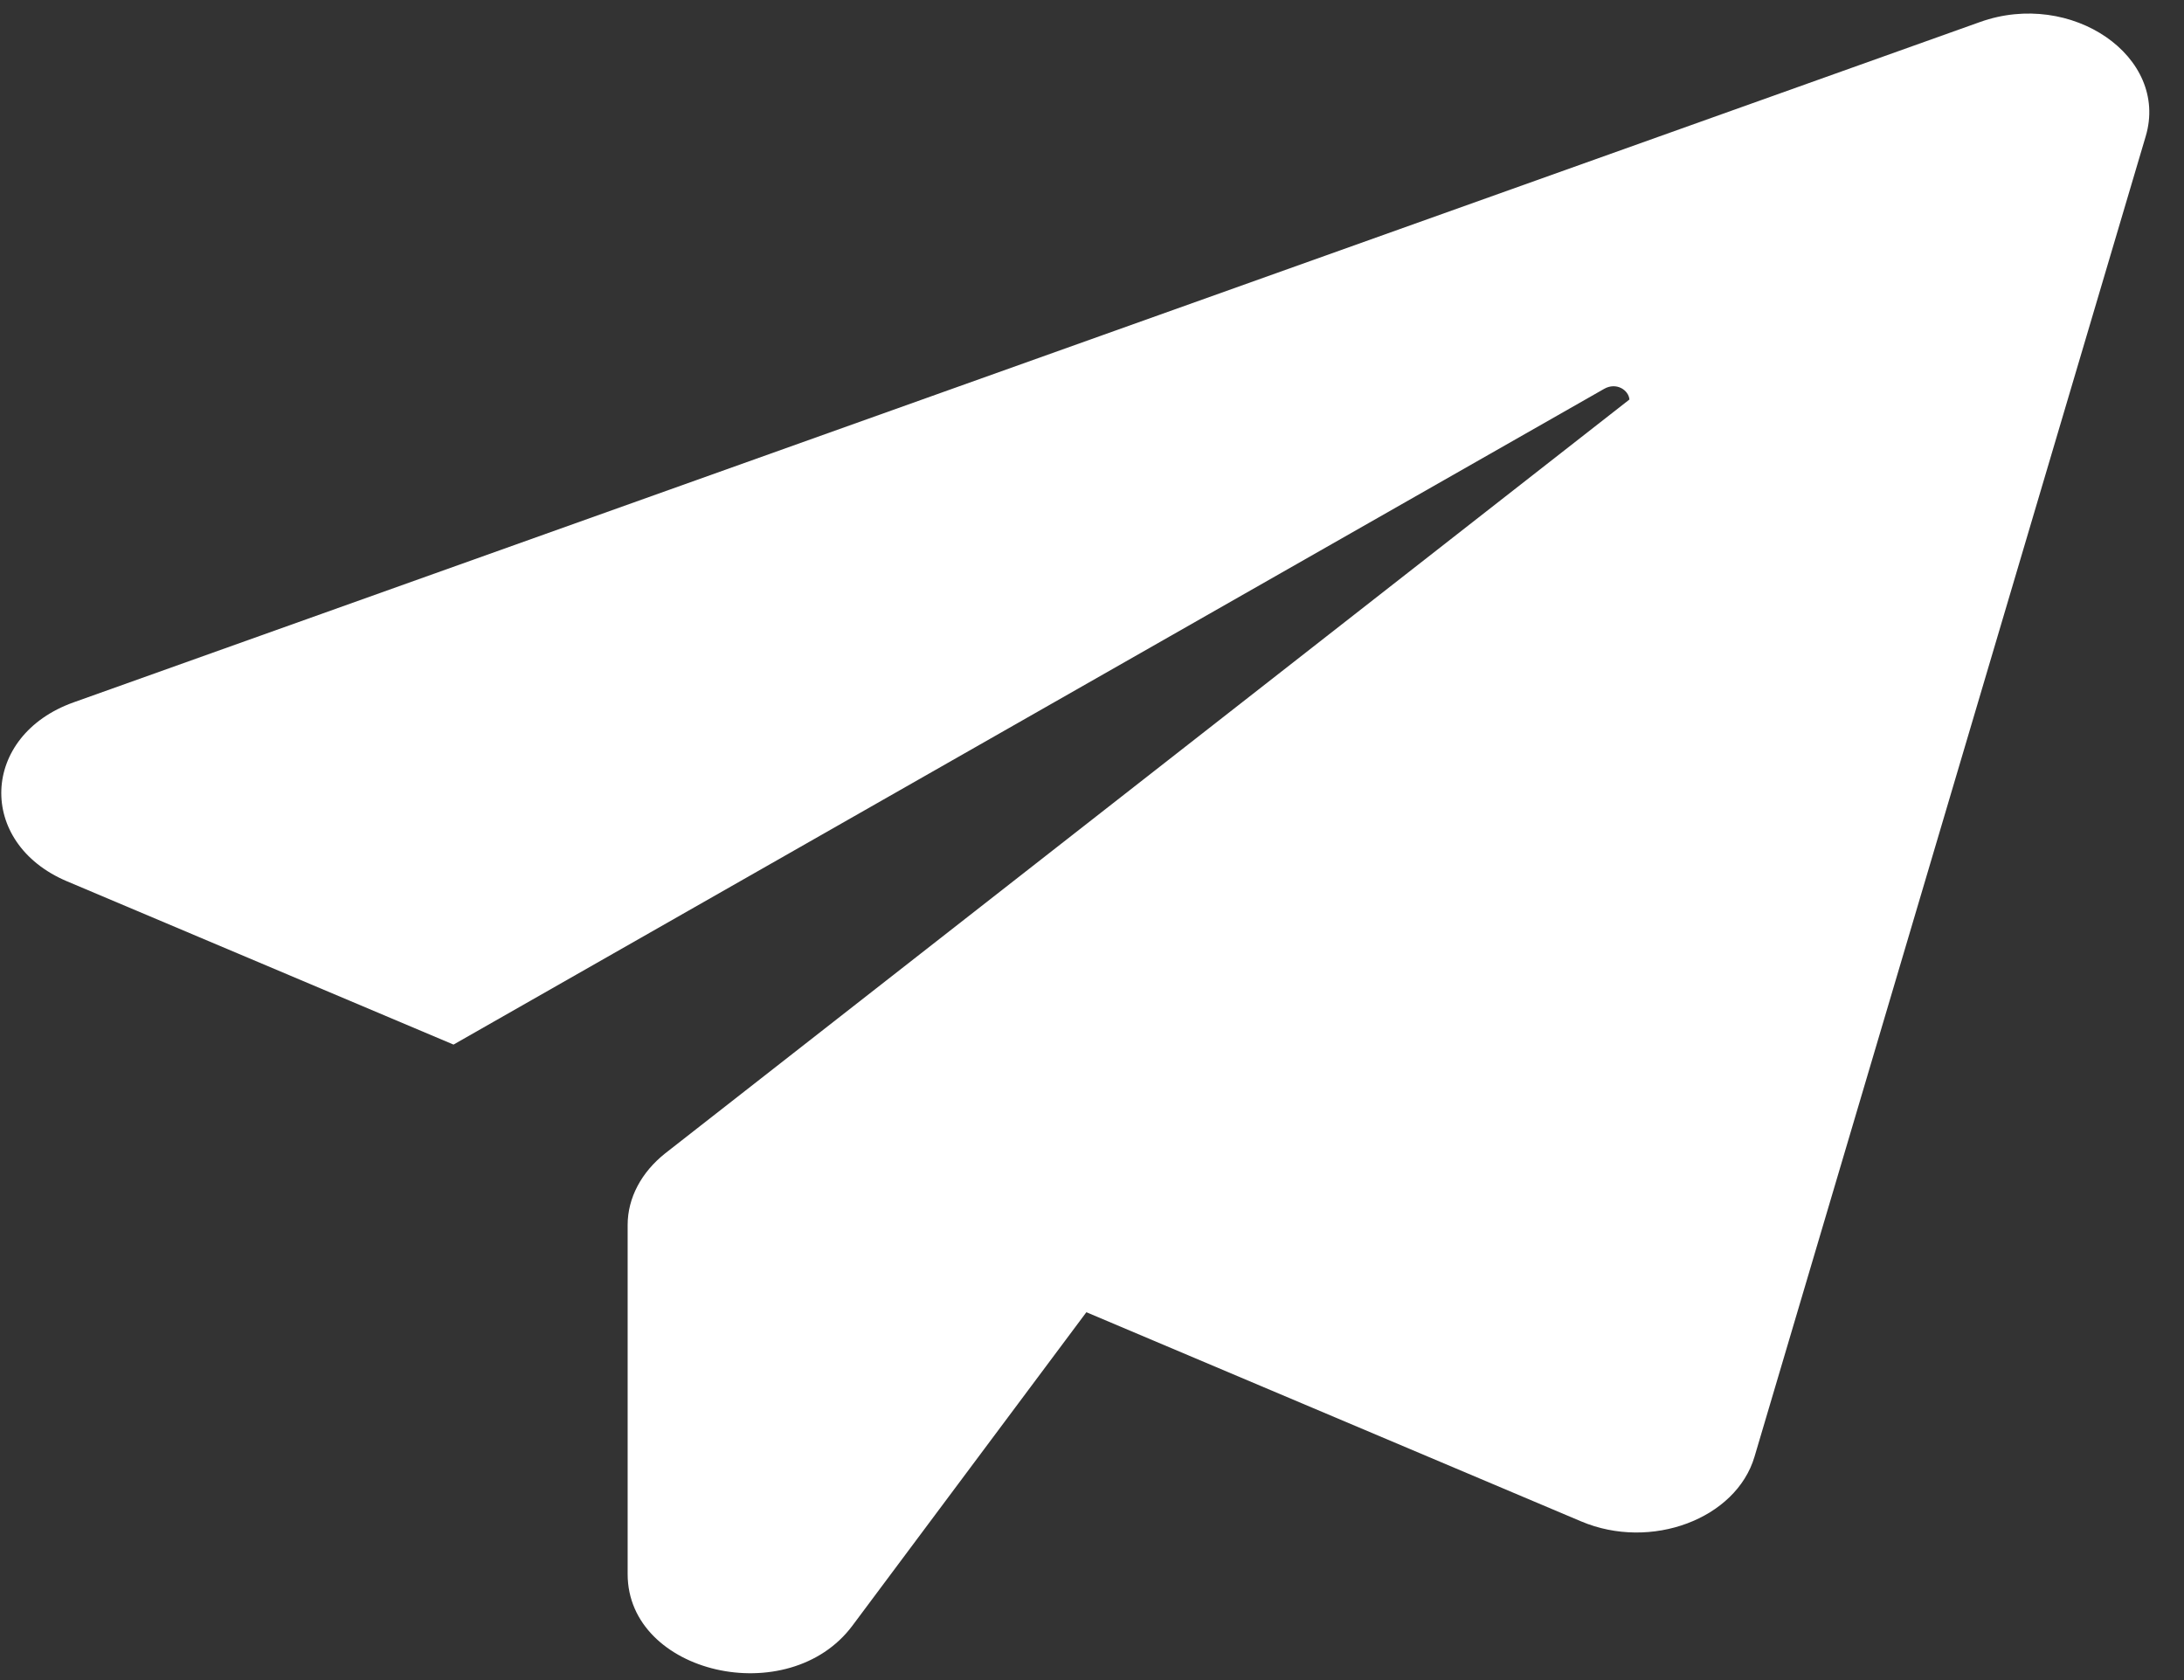 <svg width="26" height="20" viewBox="0 0 26 20" fill="none" xmlns="http://www.w3.org/2000/svg">
<rect x="0" y="0" width="26" height="20" fill="#333333" stroke="none"/>
<g clip-path="url(#clip0_588_1636)">
<path d="M25.544 1.623L20.887 17.341C20.668 18.081 19.654 18.463 18.823 18.111L12.933 15.621L10.148 19.352C9.39 20.369 7.472 19.928 7.472 18.739V14.582C7.472 14.26 7.636 13.954 7.92 13.729L19.398 4.756C19.389 4.644 19.243 4.546 19.097 4.629L5.399 12.435L0.797 10.491C-0.281 10.035 -0.235 8.756 0.879 8.36L23.572 0.262C24.659 -0.127 25.827 0.673 25.544 1.623Z" fill="white"/>
</g>
<defs>
<clipPath id="clip0_588_1636">
<rect width="26" height="20" fill="white"/>
</clipPath>
</defs>
</svg>

